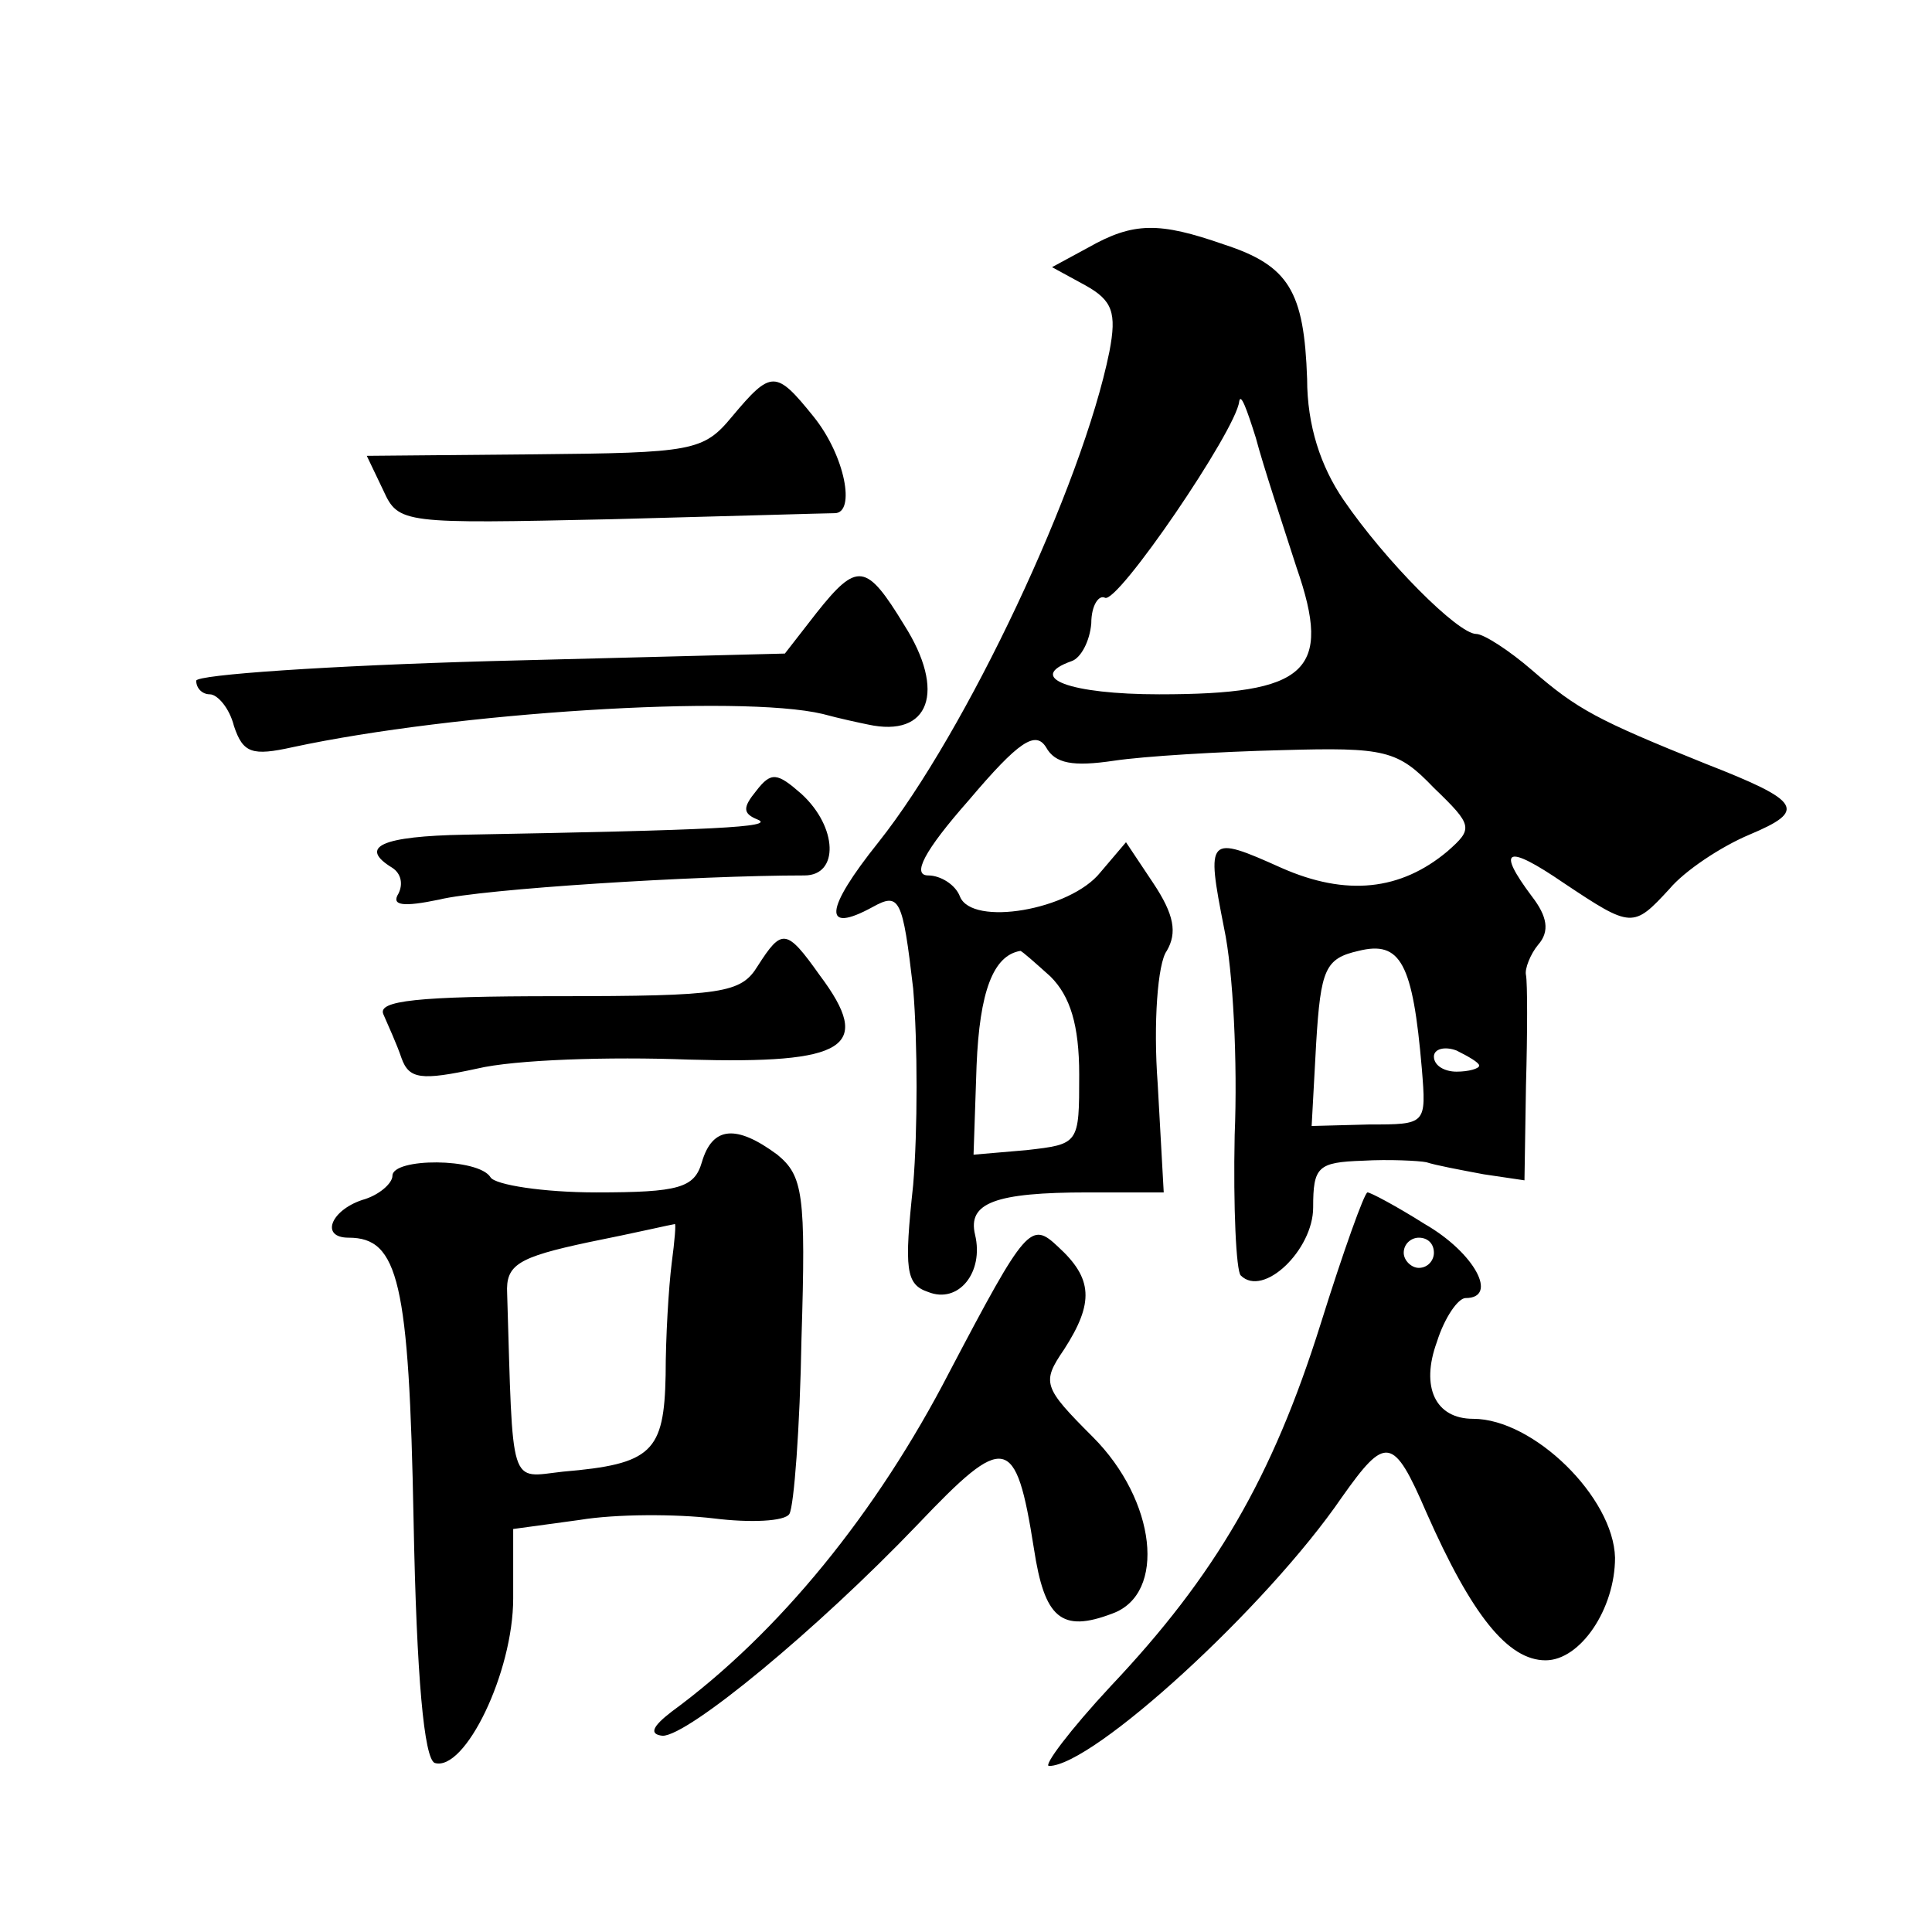 <?xml version="1.0" standalone="no"?>
<!DOCTYPE svg PUBLIC "-//W3C//DTD SVG 20010904//EN"
 "http://www.w3.org/TR/2001/REC-SVG-20010904/DTD/svg10.dtd">
<svg version="1.0" xmlns="http://www.w3.org/2000/svg"
 width="128pt" height="128pt" viewBox="0 0 128 128"
 preserveAspectRatio="xMidYMid meet">
<g transform="translate(0,128) scale(0.1,-0.1)"
fill="#0" stroke="none">
<path d="M721 1116 l-24 -13 22 -12 c18 -10 21 -18 16 -44 -18 -89 -95 -252 -153
-325 -36 -45 -37 -61 -4 -43 18 10 20 6 27 -54 3 -36 3 -94 0 -130 -6 -56 -5 -66
10 -71 20 -8 37 13 31 38 -5 21 13 28 75 28 l50 0 -4 72 c-3 40 0 80 6 88 7 12
5 24 -9 45 l-18 27 -17 -20 c-20 -25 -85 -36 -93 -16 -3 8 -13 14 -21 14 -11 0
-3 16 27 50 33 39 44 46 51 35 6 -11 18 -13 45 -9 20 3 70 6 111 7 69 2 77 0 101
-25 26 -25 26 -27 9 -42 -31 -26 -67 -30 -110 -11 -49 22 -50 21 -38 -40 6 -28
9 -89 7 -137 -1 -48 1 -90 4 -93 15 -15 48 17 48 45 0 27 3 30 33 31 17 1 37 0
42 -1 6 -2 22 -5 38 -8 l27 -4 1 63 c1 35 1 68 0 73 -1 4 3 14 8 20 8 9 6 19 -4
32 -24 32 -17 35 21 9 45 -30 46 -30 70 -4 10 12 34 28 53 36 38 16 35 22 -29 47
-72 29 -85 36 -115 62 -15 13 -32 24 -37 24 -12 0 -60 48 -88 89 -15 22 -24 49
-24 80 -2 58 -12 75 -55 89 -43 15 -60 15 -90 -2z m138 -212 c24 -69 7 -84 -91
-84 -59 0 -89 11 -58 22 6 2 12 13 13 25 0 12 5 19 9 17 8 -5 87 111 89 130 1 6
5 -5 11 -24 5 -19 18 -58 27 -86z m83 -332 c3 -37 3 -37 -35 -37 l-38 -1 3 55 c3
49 6 56 28 61 28 7 36 -8 42 -78z m-246 61 c13 -13 19 -32 19 -65 0 -46 0 -46 -35
-50 l-35 -3 2 59 c2 49 11 73 29 76 1 0 10 -8 20 -17z m284 -59 c0 -2 -7 -4 -15
-4 -8 0 -15 4 -15 10 0 5 7 7 15 4 8 -4 15 -8 15 -10z M485 1004 c-19 -23 -26 -24
-131 -25 l-111 -1 11 -23 c10 -22 13 -22 151 -19 77 2 143 4 148 4 14 0 7 38 -14
64 -25 31 -28 31 -54 0z M541 874 l-21 -27 -195 -5 c-107 -3 -195 -9 -195 -13 0
-5 4 -9 9 -9 5 0 13 -9 16 -21 6 -18 12 -20 39 -14 107 23 296 35 351 22 11 -3
25 -6 30 -7 41 -9 52 22 24 66 -25 41 -31 42 -58 8z M501 756 c-9 -11 -9 -15 1
-19 12 -5 -29 -7 -194 -10 -55 -1 -71 -8 -48 -22 6 -4 7 -11 4 -17 -5 -8 3 -9 27
-4 28 7 170 16 242 16 23 0 22 32 -2 54 -16 14 -20 15 -30 2z M502 640 c-11 -18
-23 -20 -133 -20 -93 0 -119 -3 -115 -12 3 -7 9 -20 12 -29 5 -14 13 -15 50 -7
25 6 88 8 140 6 105 -3 123 8 87 56 -22 31 -25 31 -41 6z M465 510 c-5 -17 -15
-20 -70 -20 -35 0 -67 5 -70 10 -8 13 -65 13 -65 1 0 -5 -9 -13 -20 -16 -21 -7
-28 -25 -9 -25 33 0 40 -29 43 -187 2 -105 7 -158 14 -161 20 -6 52 60 52 109 l0
46 44 6 c24 4 64 4 89 1 24 -3 47 -2 50 3 3 5 7 57 8 116 3 96 1 108 -16 122 -27
20 -43 19 -50 -5z m-20 -67 c-2 -16 -4 -49 -4 -74 -1 -51 -9 -59 -68 -64 -36 -4
-33 -13 -37 118 -1 19 7 24 54 34 30 6 56 12 57 12 1 1 0 -11 -2 -26z M875 403
c-32 -102 -70 -167 -139 -240 -27 -29 -45 -53 -41 -53 29 0 144 105 194 178 29
41 34 41 56 -10 30 -68 54 -98 79 -98 23 0 46 34 46 68 -1 40 -54 92 -94 92 -25
0 -35 21 -24 51 5 16 14 29 19 29 22 0 6 30 -27 49 -19 12 -36 21 -38 21 -2 0 -16
-39 -31 -87z m75 47 c0 -5 -4 -10 -10 -10 -5 0 -10 5 -10 10 0 6 5 10 10 10 6 0
10 -4 10 -10z M629 371 c-48 -93 -113 -173 -184 -225 -13 -10 -15 -15 -6 -16 17
0 102 70 169 140 58 61 65 60 77 -16 7 -46 18 -56 52 -43 36 13 29 75 -13 117 -33
33 -34 36 -19 58 20 31 19 47 -4 68 -18 17 -21 14 -72 -83z"/>
</g>
</svg>
